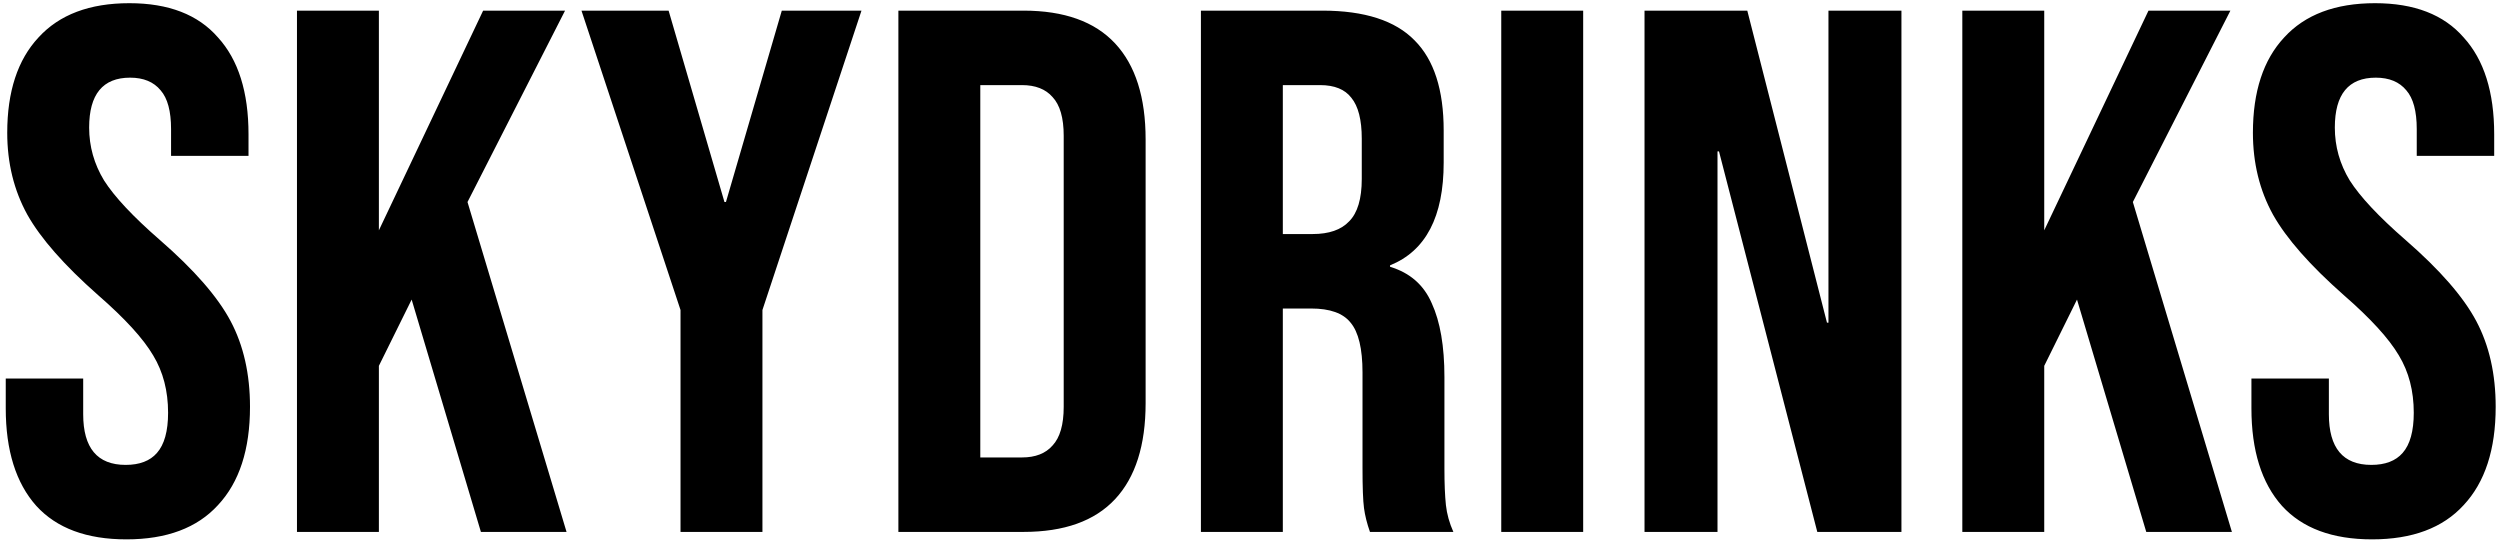 <svg fill="none" viewBox="0 0 235 51" height="51" width="235" xmlns="http://www.w3.org/2000/svg">
<path fill="#000000" d="M11.88 50.7C8.147 50.7 5.323 49.65 3.41 47.55C1.497 45.403 0.54 42.347 0.54 38.38V35.58H7.82V38.94C7.82 42.113 9.15 43.7 11.81 43.7C13.117 43.7 14.097 43.327 14.75 42.58C15.45 41.787 15.8 40.527 15.8 38.8C15.8 36.747 15.333 34.95 14.4 33.41C13.467 31.823 11.74 29.933 9.22 27.74C6.047 24.94 3.83 22.42 2.57 20.18C1.31 17.893 0.68 15.327 0.68 12.48C0.68 8.607 1.66 5.62 3.62 3.52C5.58 1.373 8.427 0.3 12.16 0.3C15.847 0.3 18.623 1.373 20.49 3.52C22.403 5.62 23.36 8.653 23.36 12.62V14.65H16.08V12.13C16.08 10.45 15.753 9.237 15.1 8.49C14.447 7.697 13.49 7.3 12.23 7.3C9.663 7.3 8.38 8.863 8.38 11.99C8.38 13.763 8.847 15.42 9.78 16.96C10.76 18.5 12.51 20.367 15.03 22.56C18.25 25.36 20.467 27.903 21.68 30.19C22.893 32.477 23.5 35.16 23.5 38.24C23.5 42.253 22.497 45.333 20.49 47.48C18.53 49.627 15.66 50.7 11.88 50.7ZM27.915 1H35.615V21.65L45.415 1H53.115L43.945 18.99L53.255 50H45.205L38.695 28.16L35.615 34.39V50H27.915V1ZM63.969 29.14L54.659 1H62.849L68.099 18.99H68.239L73.489 1H80.979L71.669 29.14V50H63.969V29.14ZM84.448 1H96.208C100.035 1 102.905 2.027 104.818 4.08C106.731 6.133 107.688 9.143 107.688 13.11V37.89C107.688 41.857 106.731 44.867 104.818 46.92C102.905 48.973 100.035 50 96.208 50H84.448V1ZM96.068 43C97.328 43 98.285 42.627 98.938 41.88C99.638 41.133 99.988 39.92 99.988 38.24V12.76C99.988 11.08 99.638 9.867 98.938 9.12C98.285 8.373 97.328 8 96.068 8H92.148V43H96.068ZM112.886 1H124.296C128.262 1 131.156 1.933 132.976 3.8C134.796 5.62 135.706 8.443 135.706 12.27V15.28C135.706 20.367 134.026 23.587 130.666 24.94V25.08C132.532 25.64 133.839 26.783 134.586 28.51C135.379 30.237 135.776 32.547 135.776 35.44V44.05C135.776 45.45 135.822 46.593 135.916 47.48C136.009 48.32 136.242 49.16 136.616 50H128.776C128.496 49.207 128.309 48.46 128.216 47.76C128.122 47.06 128.076 45.8 128.076 43.98V35.02C128.076 32.78 127.702 31.217 126.956 30.33C126.256 29.443 125.019 29 123.246 29H120.586V50H112.886V1ZM123.386 22C124.926 22 126.069 21.603 126.816 20.81C127.609 20.017 128.006 18.687 128.006 16.82V13.04C128.006 11.267 127.679 9.983 127.026 9.19C126.419 8.397 125.439 8 124.086 8H120.586V22H123.386ZM141.118 1H148.818V50H141.118V1ZM154.585 1H164.245L171.735 30.33H171.875V1H178.735V50H170.825L161.585 14.23H161.445V50H154.585V1ZM184.458 1H192.158V21.65L201.958 1H209.658L200.488 18.99L209.798 50H201.748L195.238 28.16L192.158 34.39V50H184.458V1ZM222.974 50.7C219.24 50.7 216.417 49.65 214.504 47.55C212.59 45.403 211.634 42.347 211.634 38.38V35.58H218.914V38.94C218.914 42.113 220.244 43.7 222.904 43.7C224.21 43.7 225.19 43.327 225.844 42.58C226.544 41.787 226.894 40.527 226.894 38.8C226.894 36.747 226.427 34.95 225.494 33.41C224.56 31.823 222.834 29.933 220.314 27.74C217.14 24.94 214.924 22.42 213.664 20.18C212.404 17.893 211.774 15.327 211.774 12.48C211.774 8.607 212.754 5.62 214.714 3.52C216.674 1.373 219.52 0.3 223.254 0.3C226.94 0.3 229.717 1.373 231.584 3.52C233.497 5.62 234.454 8.653 234.454 12.62V14.65H227.174V12.13C227.174 10.45 226.847 9.237 226.194 8.49C225.54 7.697 224.584 7.3 223.324 7.3C220.757 7.3 219.474 8.863 219.474 11.99C219.474 13.763 219.94 15.42 220.874 16.96C221.854 18.5 223.604 20.367 226.124 22.56C229.344 25.36 231.56 27.903 232.774 30.19C233.987 32.477 234.594 35.16 234.594 38.24C234.594 42.253 233.59 45.333 231.584 47.48C229.624 49.627 226.754 50.7 222.974 50.7Z"></path>
</svg>